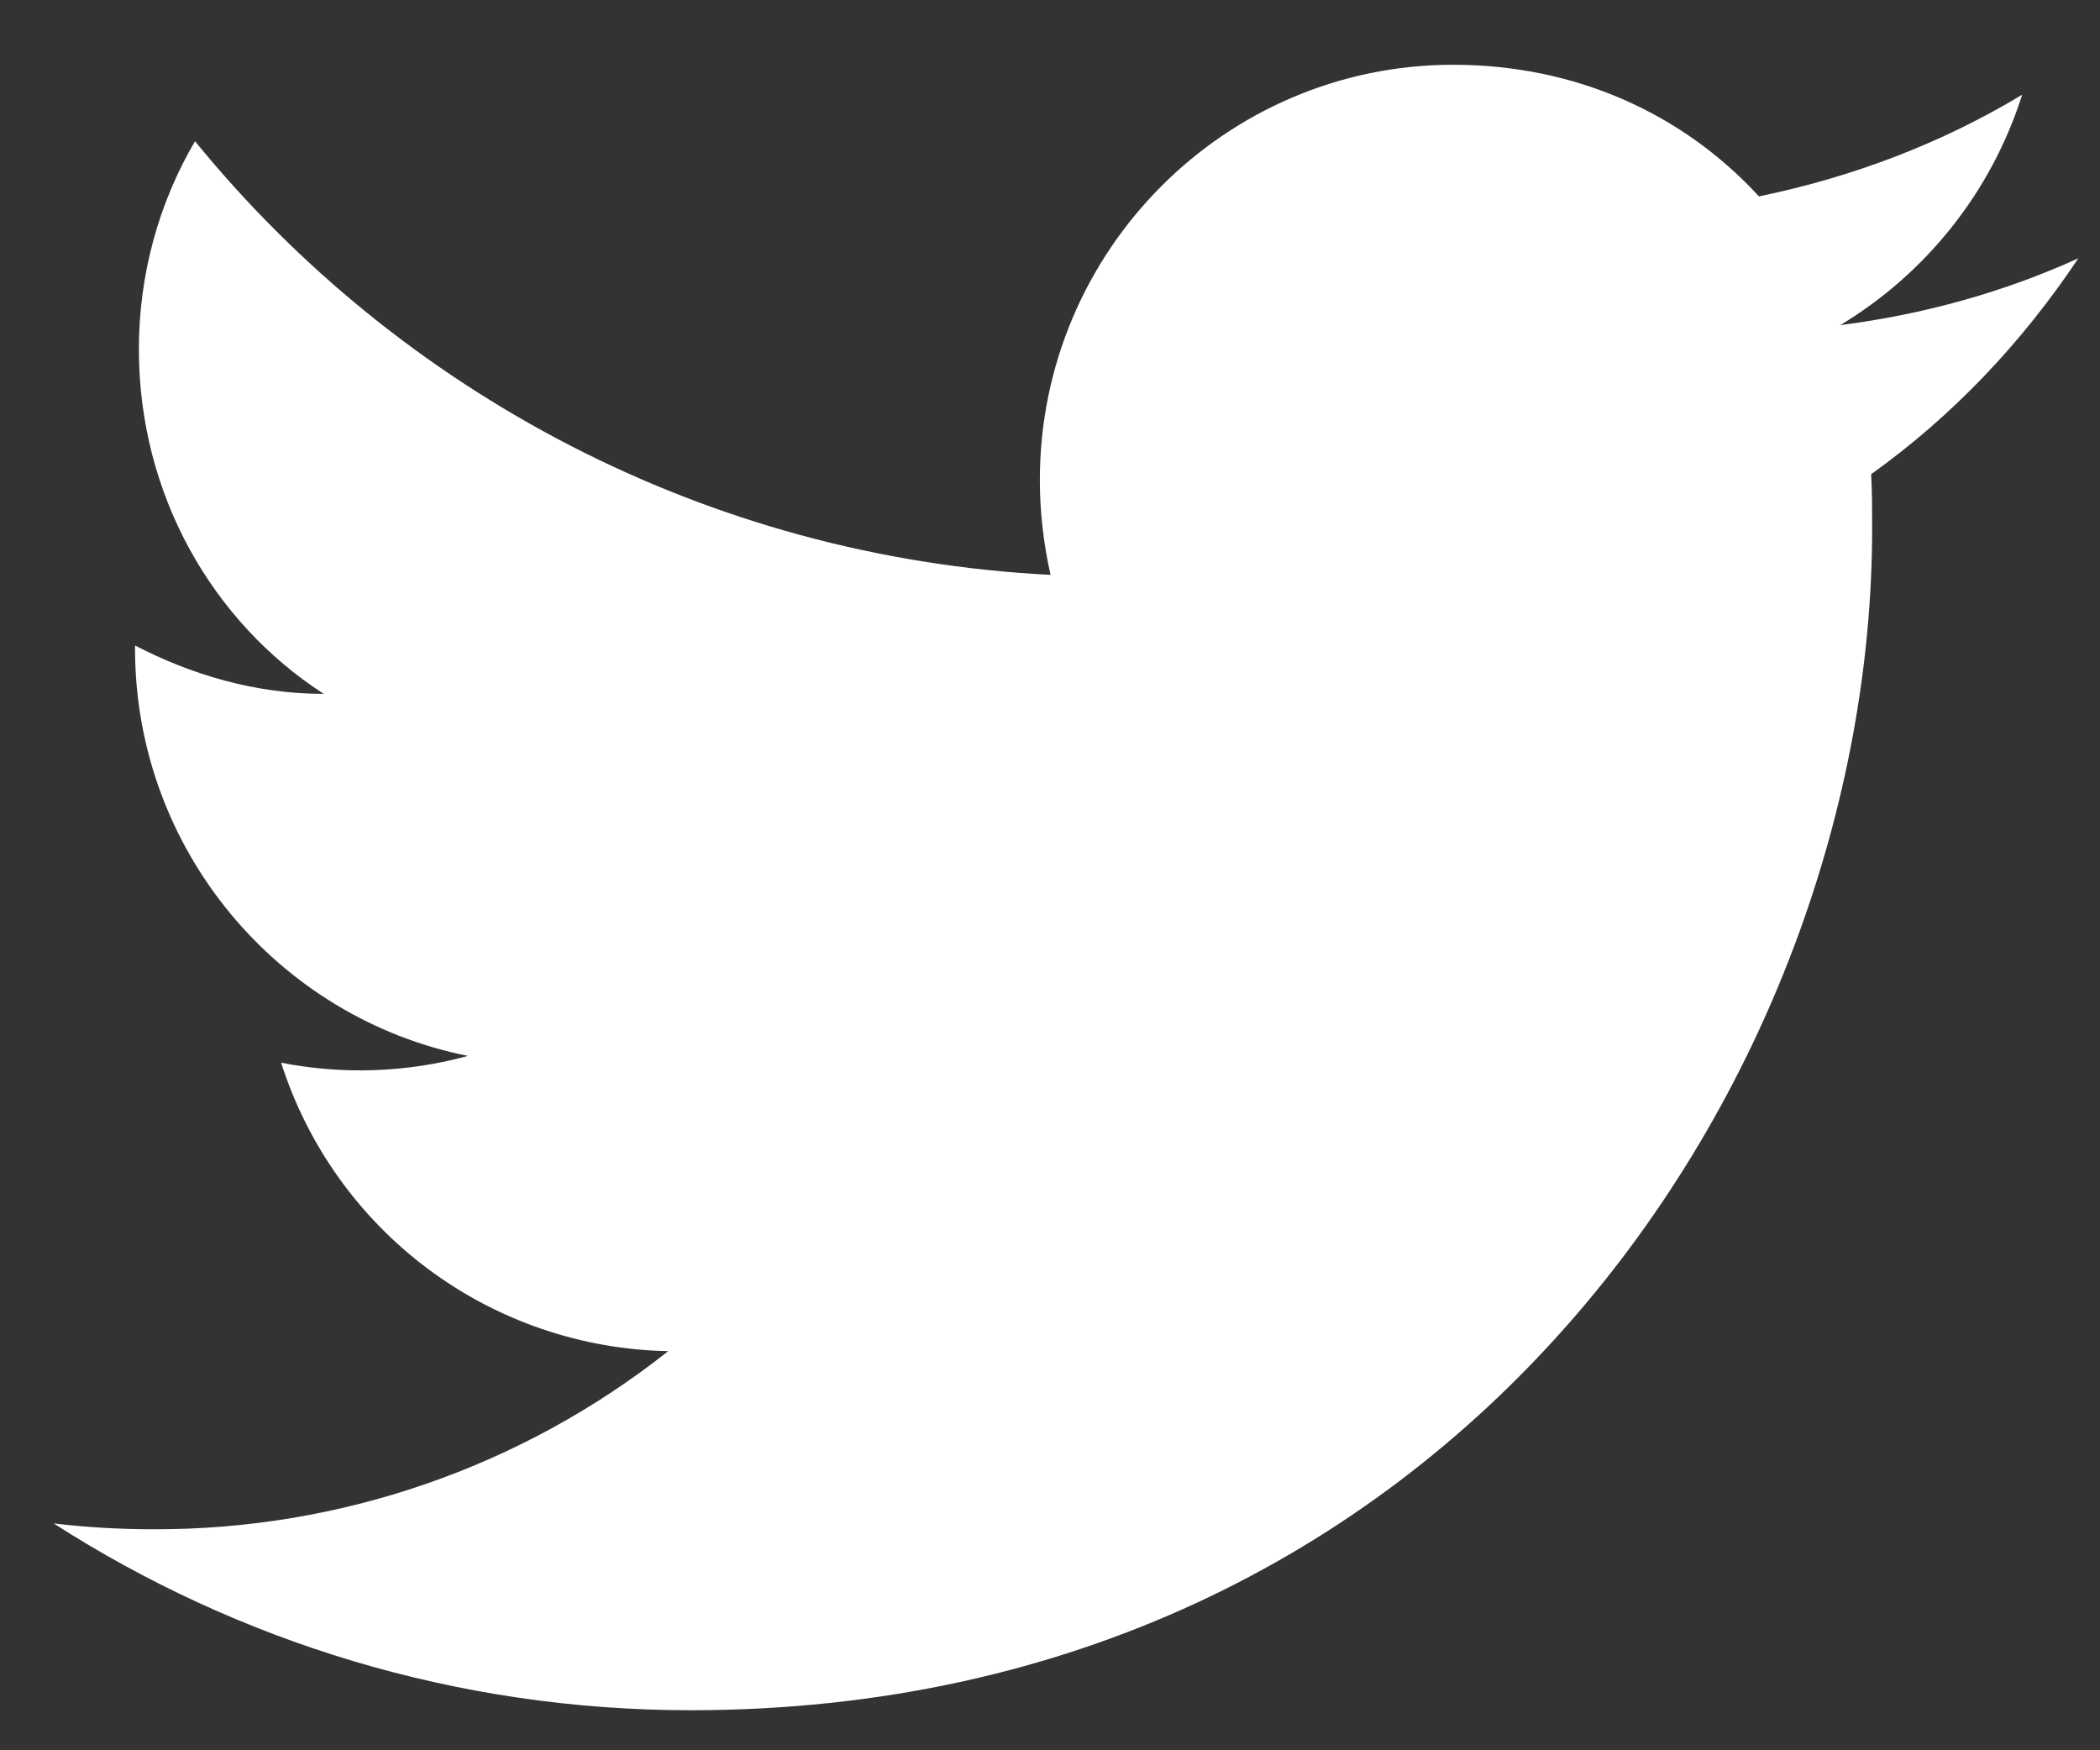 <svg width="30" height="25" viewBox="0 0 30 25" fill="none" xmlns="http://www.w3.org/2000/svg">
<rect x="0" y="0" width="30" height="25" fill="#333333" stroke="none"/>
<path d="M29.69 3.69C28.625 4.174 27.478 4.492 26.289 4.644C27.506 3.911 28.446 2.75 28.888 1.353C27.741 2.045 26.469 2.529 25.128 2.805C24.035 1.616 22.501 0.925 20.759 0.925C17.51 0.925 14.855 3.579 14.855 6.856C14.855 7.326 14.911 7.782 15.008 8.211C10.086 7.962 5.703 5.598 2.786 2.017C2.274 2.888 1.984 3.911 1.984 4.989C1.984 7.049 3.021 8.874 4.625 9.911C3.643 9.911 2.731 9.635 1.929 9.22V9.262C1.929 12.137 3.975 14.543 6.685 15.082C5.815 15.32 4.901 15.353 4.016 15.179C4.392 16.357 5.127 17.389 6.119 18.128C7.111 18.867 8.31 19.276 9.546 19.299C7.45 20.958 4.851 21.855 2.178 21.843C1.707 21.843 1.237 21.815 0.767 21.76C3.394 23.446 6.519 24.428 9.864 24.428C20.759 24.428 26.745 15.386 26.745 7.547C26.745 7.284 26.745 7.036 26.731 6.773C27.893 5.943 28.888 4.893 29.69 3.69Z" fill="white"/>
</svg>
